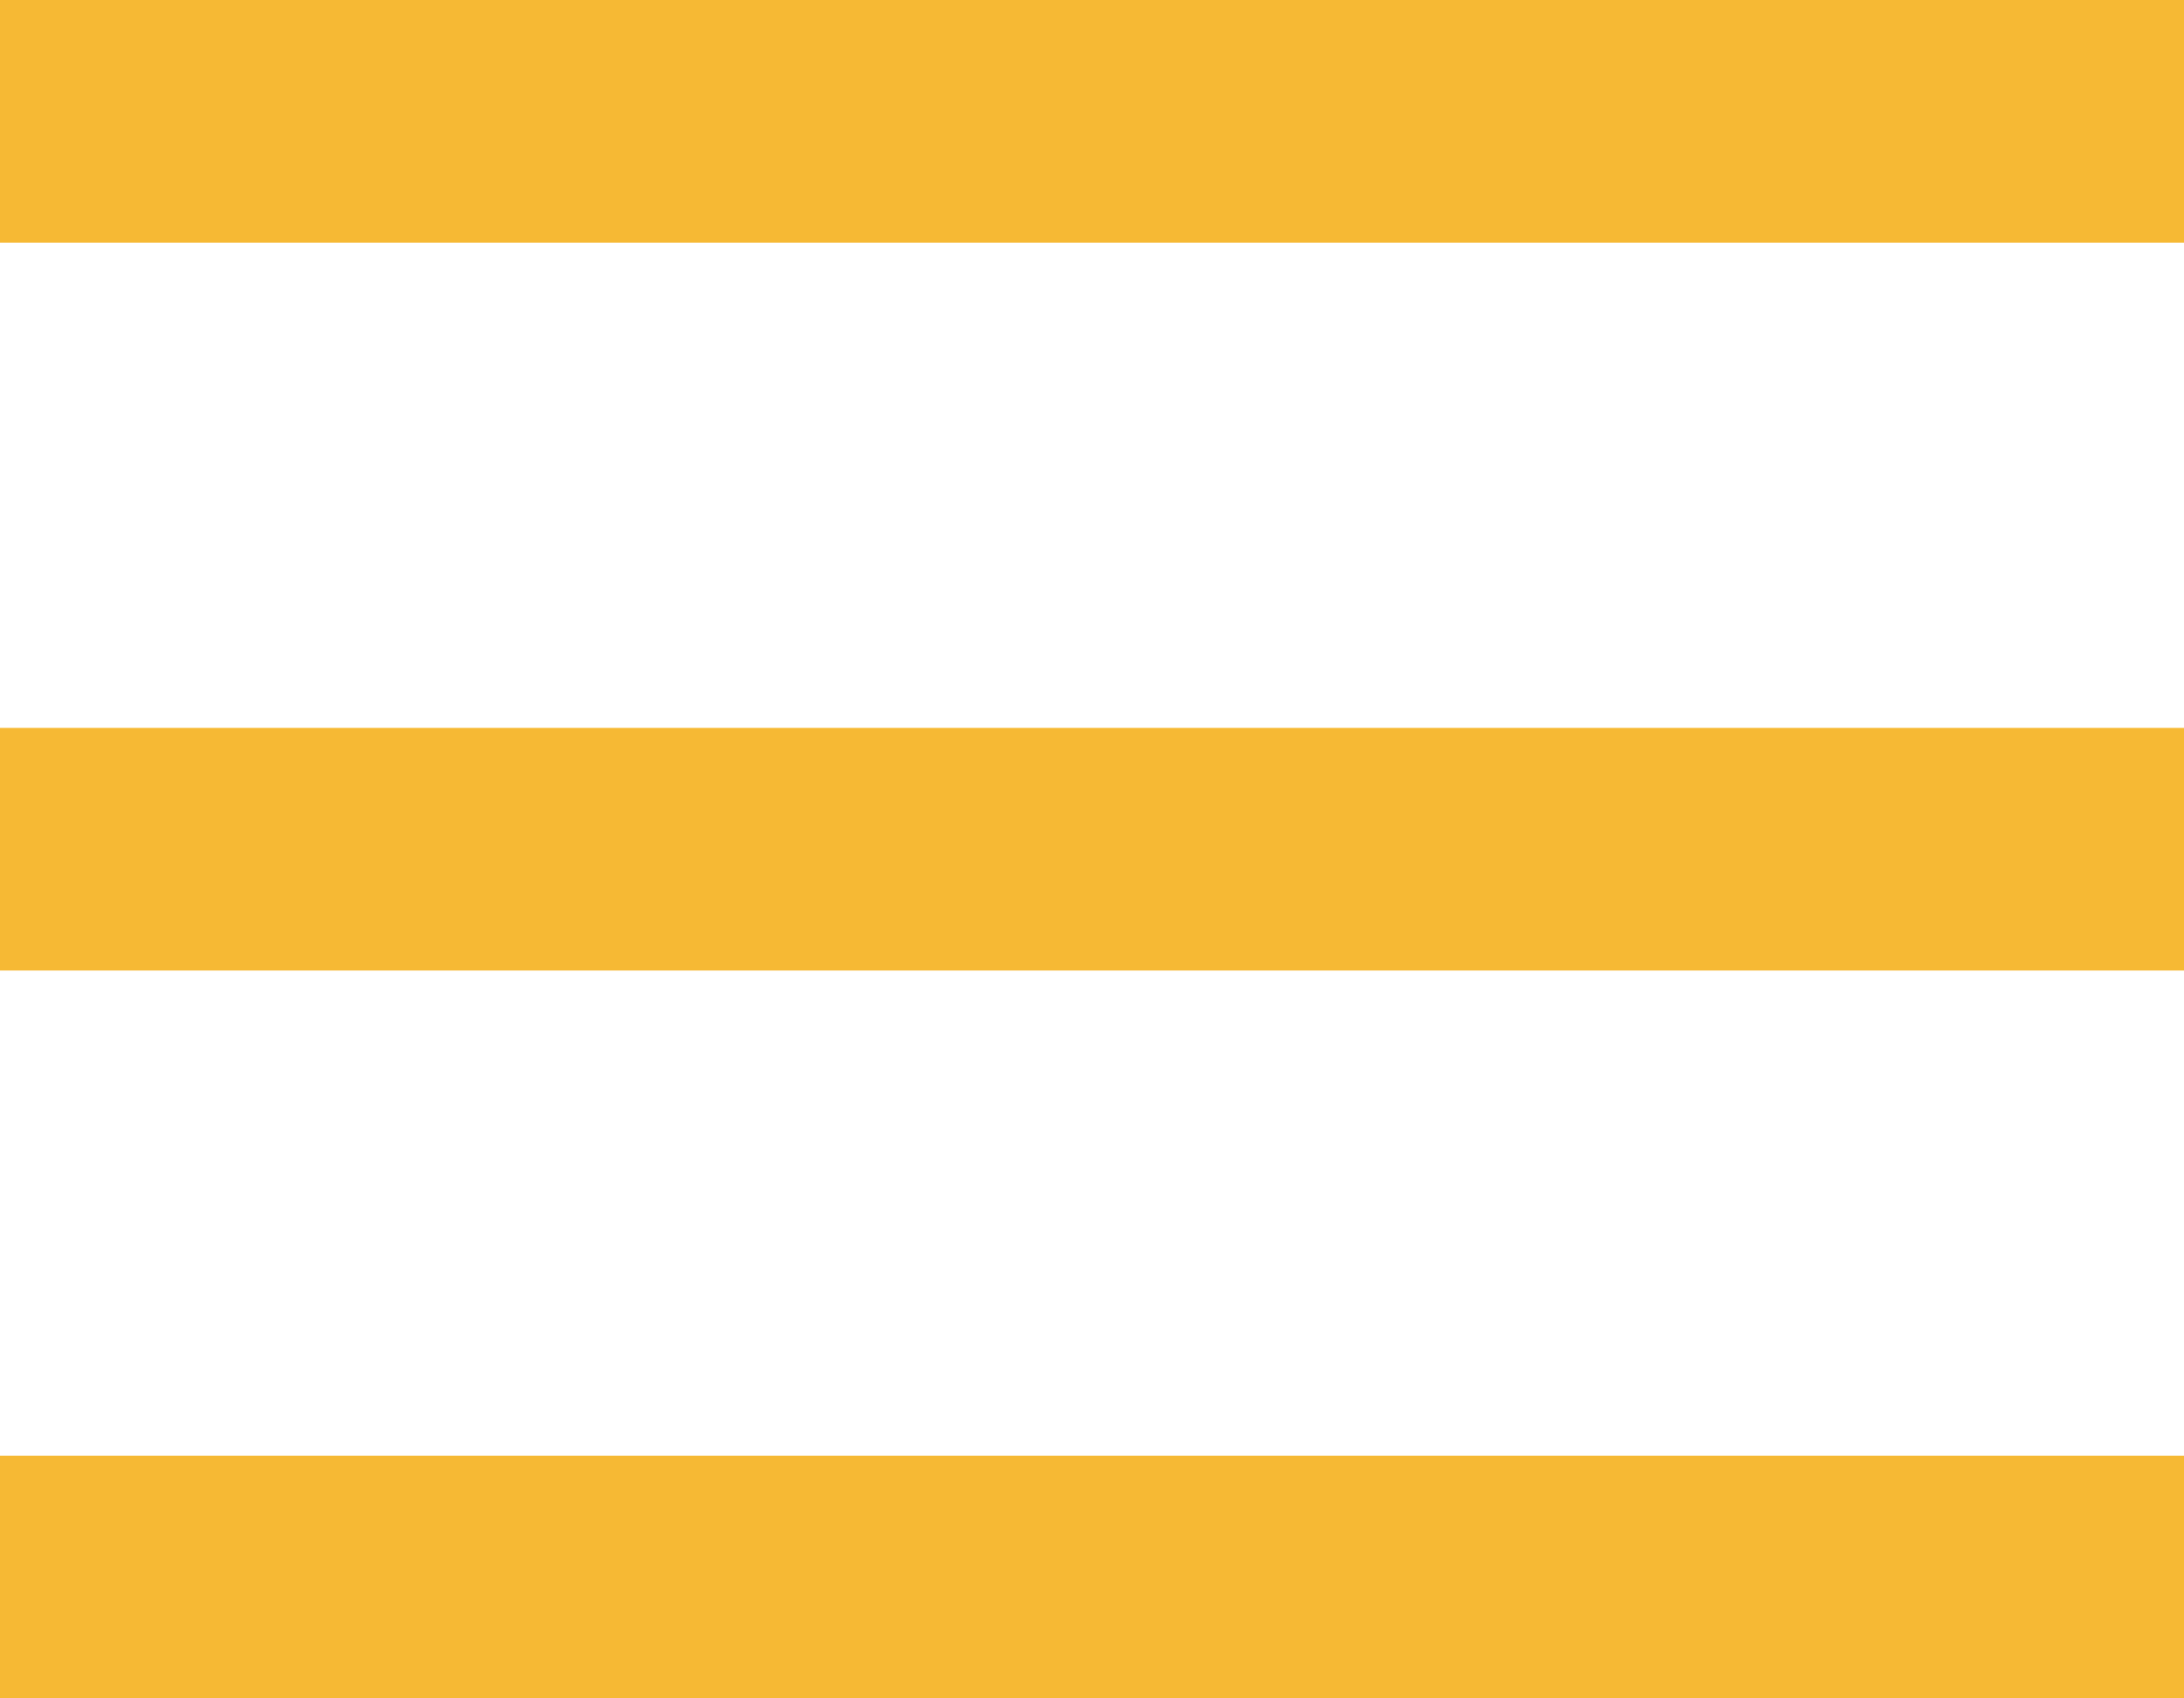 <svg width="18" height="14" viewBox="0 0 18 14" fill="none" xmlns="http://www.w3.org/2000/svg">
<rect width="18" height="2" fill="#F6B934"/>
<rect y="6" width="18" height="2" fill="#F6B934"/>
<rect y="12" width="18" height="2" fill="#F6B934"/>
</svg>
